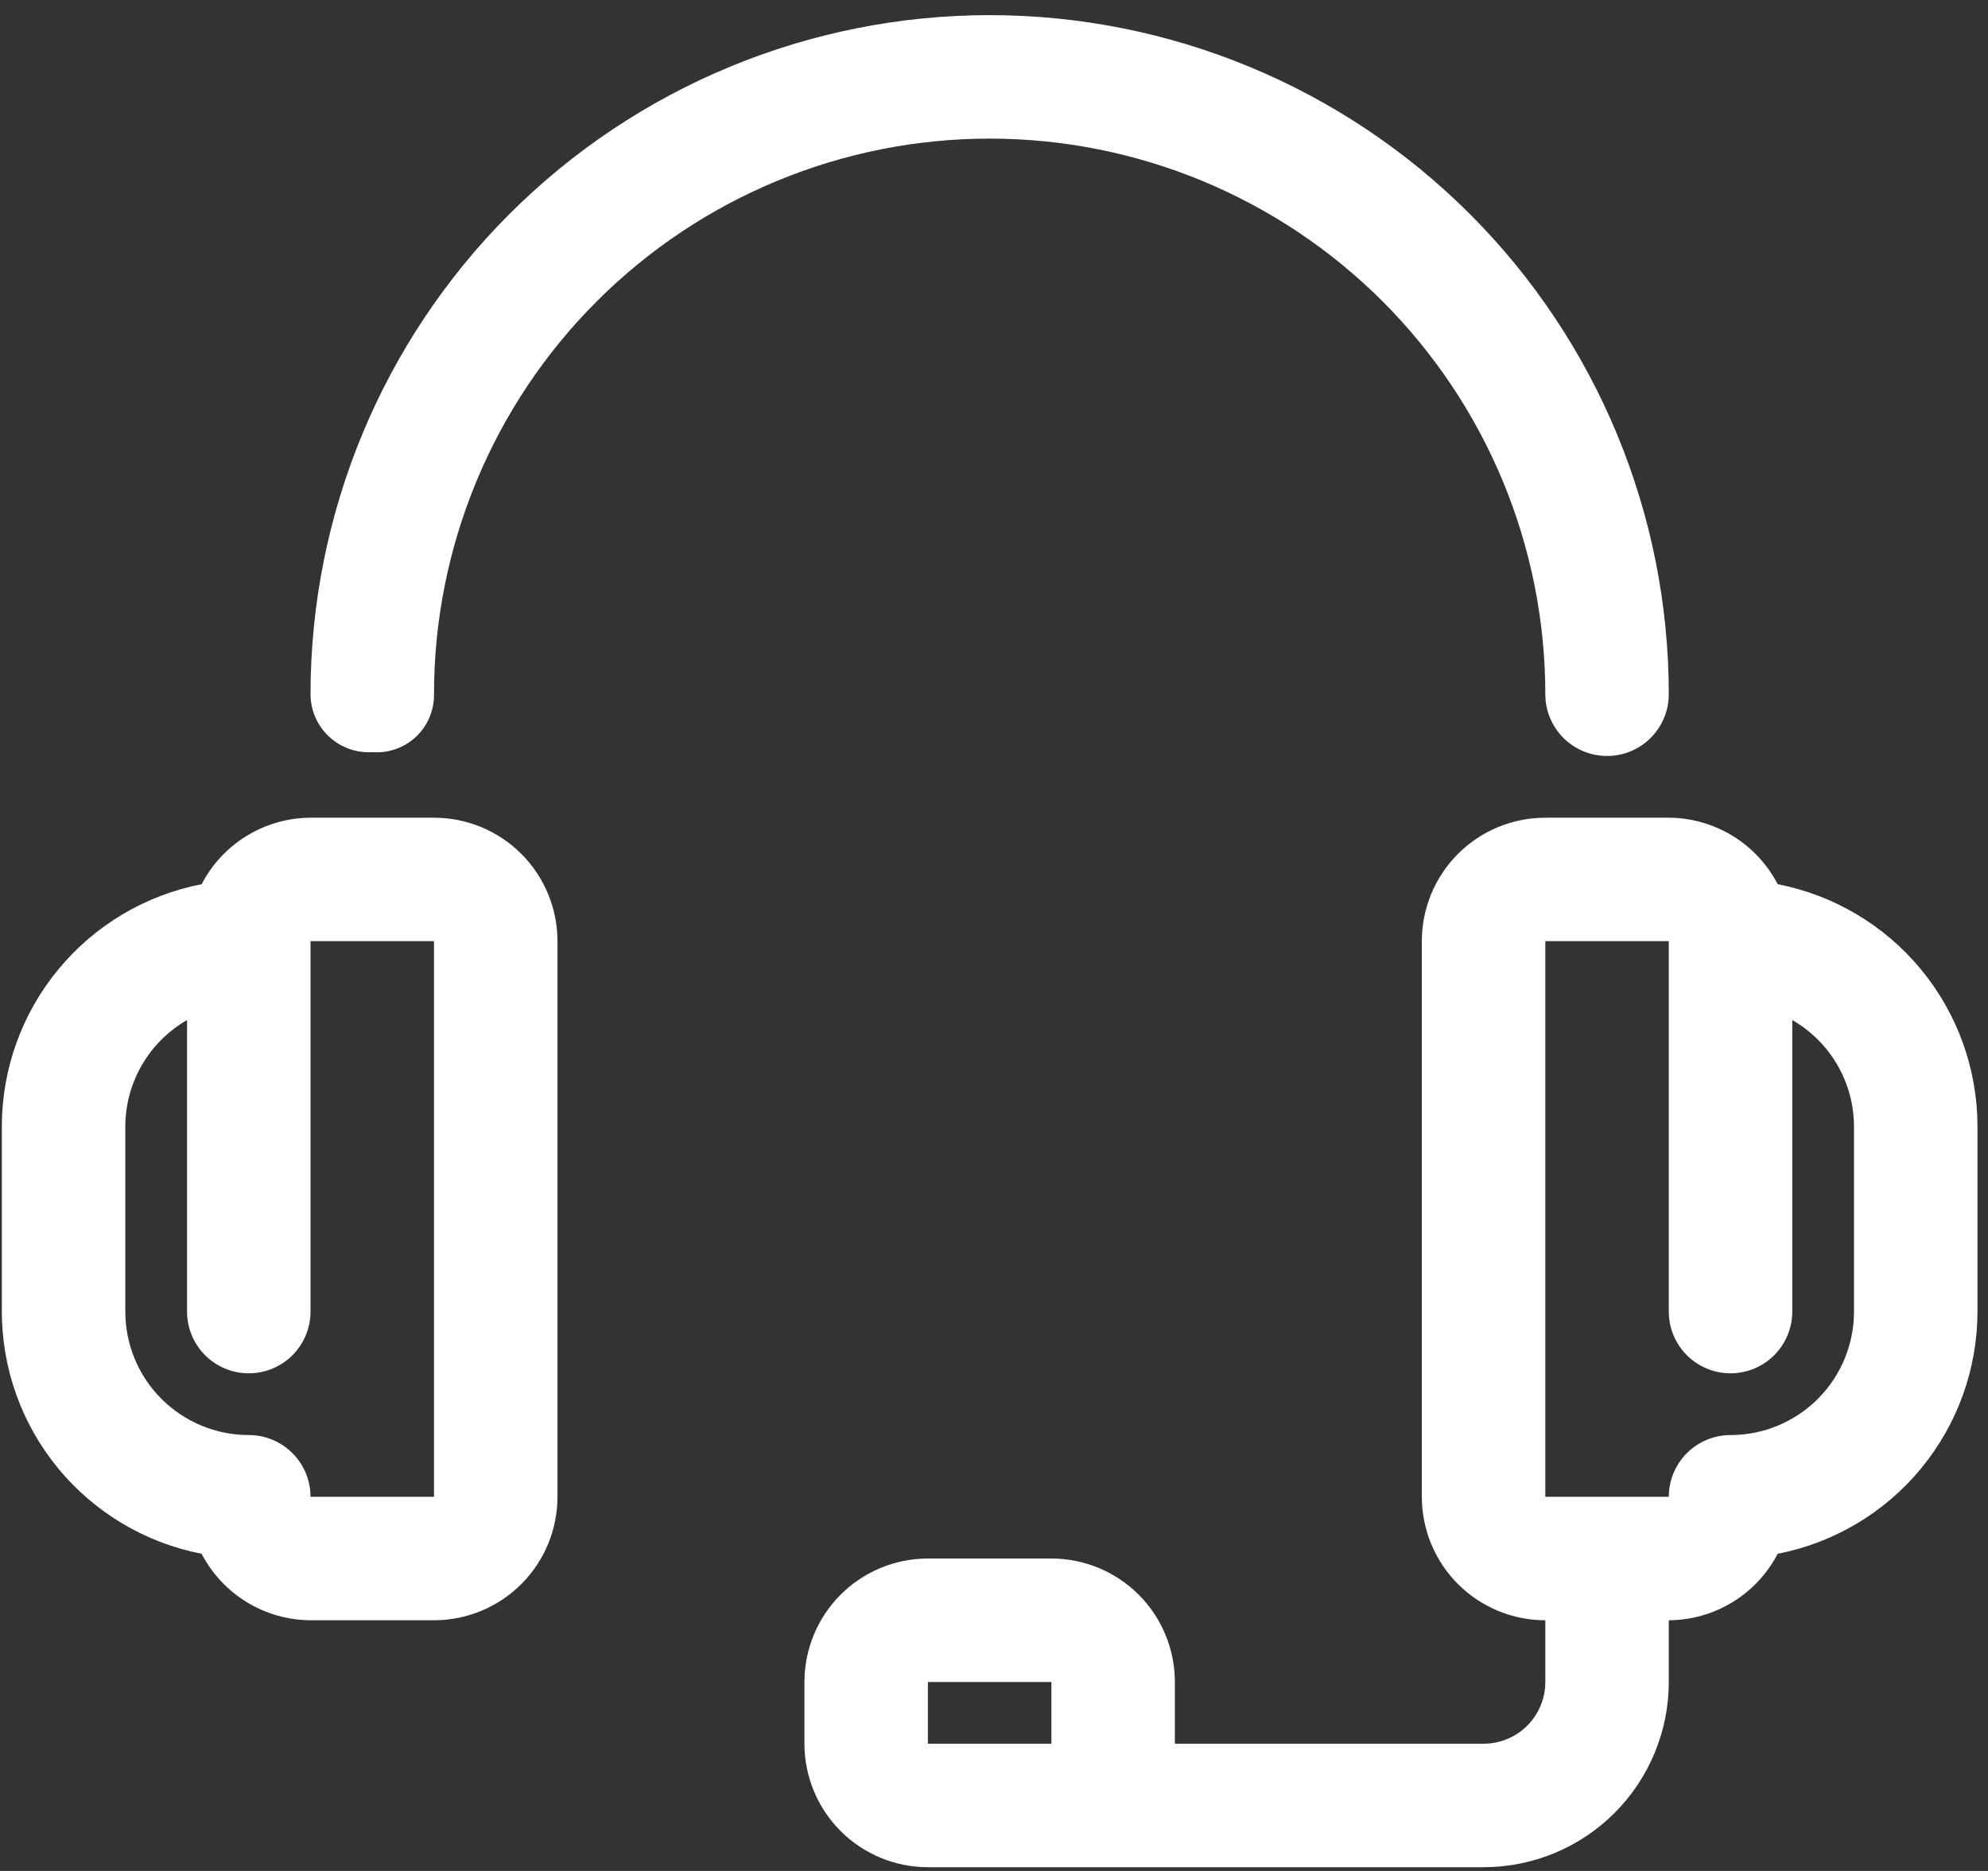 <svg xmlns="http://www.w3.org/2000/svg" width="119" height="112" viewBox="0 0 119 112" fill="none"><rect x="0" y="0" width="119" height="112" fill="#333333" stroke="none"/><path d="M106.411 52.93C105.79 51.736 104.855 50.734 103.706 50.032C102.557 49.331 101.238 48.956 99.892 48.95H92.501C90.541 48.95 88.661 49.728 87.274 51.114C85.888 52.501 85.11 54.381 85.11 56.341V89.602C85.11 91.562 85.888 93.442 87.274 94.828C88.661 96.214 90.541 96.993 92.501 96.993V100.689C92.501 101.669 92.112 102.609 91.418 103.302C90.725 103.995 89.785 104.384 88.805 104.384H70.327V100.689C70.327 98.728 69.548 96.849 68.162 95.462C66.776 94.076 64.896 93.297 62.936 93.297H55.544C53.584 93.297 51.704 94.076 50.318 95.462C48.932 96.849 48.153 98.728 48.153 100.689V104.384C48.153 106.345 48.932 108.225 50.318 109.611C51.704 110.997 53.584 111.776 55.544 111.776H88.805C91.746 111.776 94.566 110.608 96.645 108.529C98.724 106.449 99.892 103.629 99.892 100.689V96.993C101.238 96.986 102.557 96.612 103.706 95.91C104.855 95.209 105.79 94.207 106.411 93.013C109.777 92.358 112.81 90.554 114.991 87.909C117.173 85.264 118.368 81.943 118.37 78.515V67.428C118.368 63.999 117.173 60.678 114.991 58.034C112.81 55.389 109.777 53.585 106.411 52.93ZM55.544 104.384V100.689H62.936V104.384H55.544ZM110.979 78.515C110.979 80.475 110.2 82.355 108.814 83.741C107.428 85.127 105.548 85.906 103.588 85.906C102.608 85.906 101.668 86.296 100.975 86.989C100.282 87.682 99.892 88.622 99.892 89.602H92.501V56.341H99.892V78.515C99.892 79.495 100.282 80.435 100.975 81.128C101.668 81.821 102.608 82.21 103.588 82.21C104.568 82.21 105.508 81.821 106.201 81.128C106.894 80.435 107.284 79.495 107.284 78.515V61.064C108.403 61.708 109.334 62.634 109.983 63.751C110.632 64.868 110.975 66.136 110.979 67.428V78.515ZM12.069 93.013C12.69 94.207 13.625 95.209 14.774 95.91C15.923 96.612 17.242 96.986 18.588 96.993H25.979C27.939 96.993 29.819 96.214 31.205 94.828C32.592 93.442 33.37 91.562 33.37 89.602V56.341C33.37 54.381 32.592 52.501 31.205 51.114C29.819 49.728 27.939 48.95 25.979 48.95H18.588C17.242 48.956 15.923 49.331 14.774 50.032C13.625 50.734 12.69 51.736 12.069 52.93C8.703 53.585 5.67 55.389 3.488 58.034C1.307 60.678 0.112 63.999 0.109 67.428L0.109 78.515C0.112 81.943 1.307 85.264 3.488 87.909C5.67 90.554 8.703 92.358 12.069 93.013ZM7.501 67.428C7.505 66.136 7.848 64.868 8.497 63.751C9.145 62.634 10.076 61.708 11.196 61.064V78.515C11.196 79.495 11.586 80.435 12.279 81.128C12.972 81.821 13.912 82.21 14.892 82.21C15.872 82.21 16.812 81.821 17.505 81.128C18.198 80.435 18.588 79.495 18.588 78.515V56.341H25.979V89.602H18.588C18.588 88.622 18.198 87.682 17.505 86.989C16.812 86.296 15.872 85.906 14.892 85.906C12.932 85.906 11.052 85.127 9.666 83.741C8.279 82.355 7.501 80.475 7.501 78.515V67.428ZM22.283 45.025C22.759 45.062 23.237 45 23.687 44.843C24.137 44.685 24.549 44.435 24.897 44.108C25.245 43.782 25.521 43.387 25.707 42.947C25.894 42.508 25.986 42.035 25.979 41.558C25.979 32.737 29.483 24.277 35.721 18.039C41.959 11.802 50.419 8.297 59.24 8.297C68.061 8.297 76.521 11.802 82.759 18.039C88.997 24.277 92.501 32.737 92.501 41.558C92.501 42.538 92.89 43.478 93.583 44.172C94.276 44.865 95.216 45.254 96.197 45.254C97.177 45.254 98.117 44.865 98.81 44.172C99.503 43.478 99.892 42.538 99.892 41.558C99.892 30.777 95.609 20.437 87.985 12.813C80.362 5.189 70.022 0.906 59.24 0.906C48.458 0.906 38.118 5.189 30.494 12.813C22.871 20.437 18.588 30.777 18.588 41.558C18.589 42.033 18.687 42.502 18.876 42.937C19.065 43.373 19.341 43.765 19.687 44.089C20.033 44.414 20.442 44.664 20.889 44.825C21.335 44.986 21.81 45.054 22.283 45.025Z" fill="white"></path></svg>